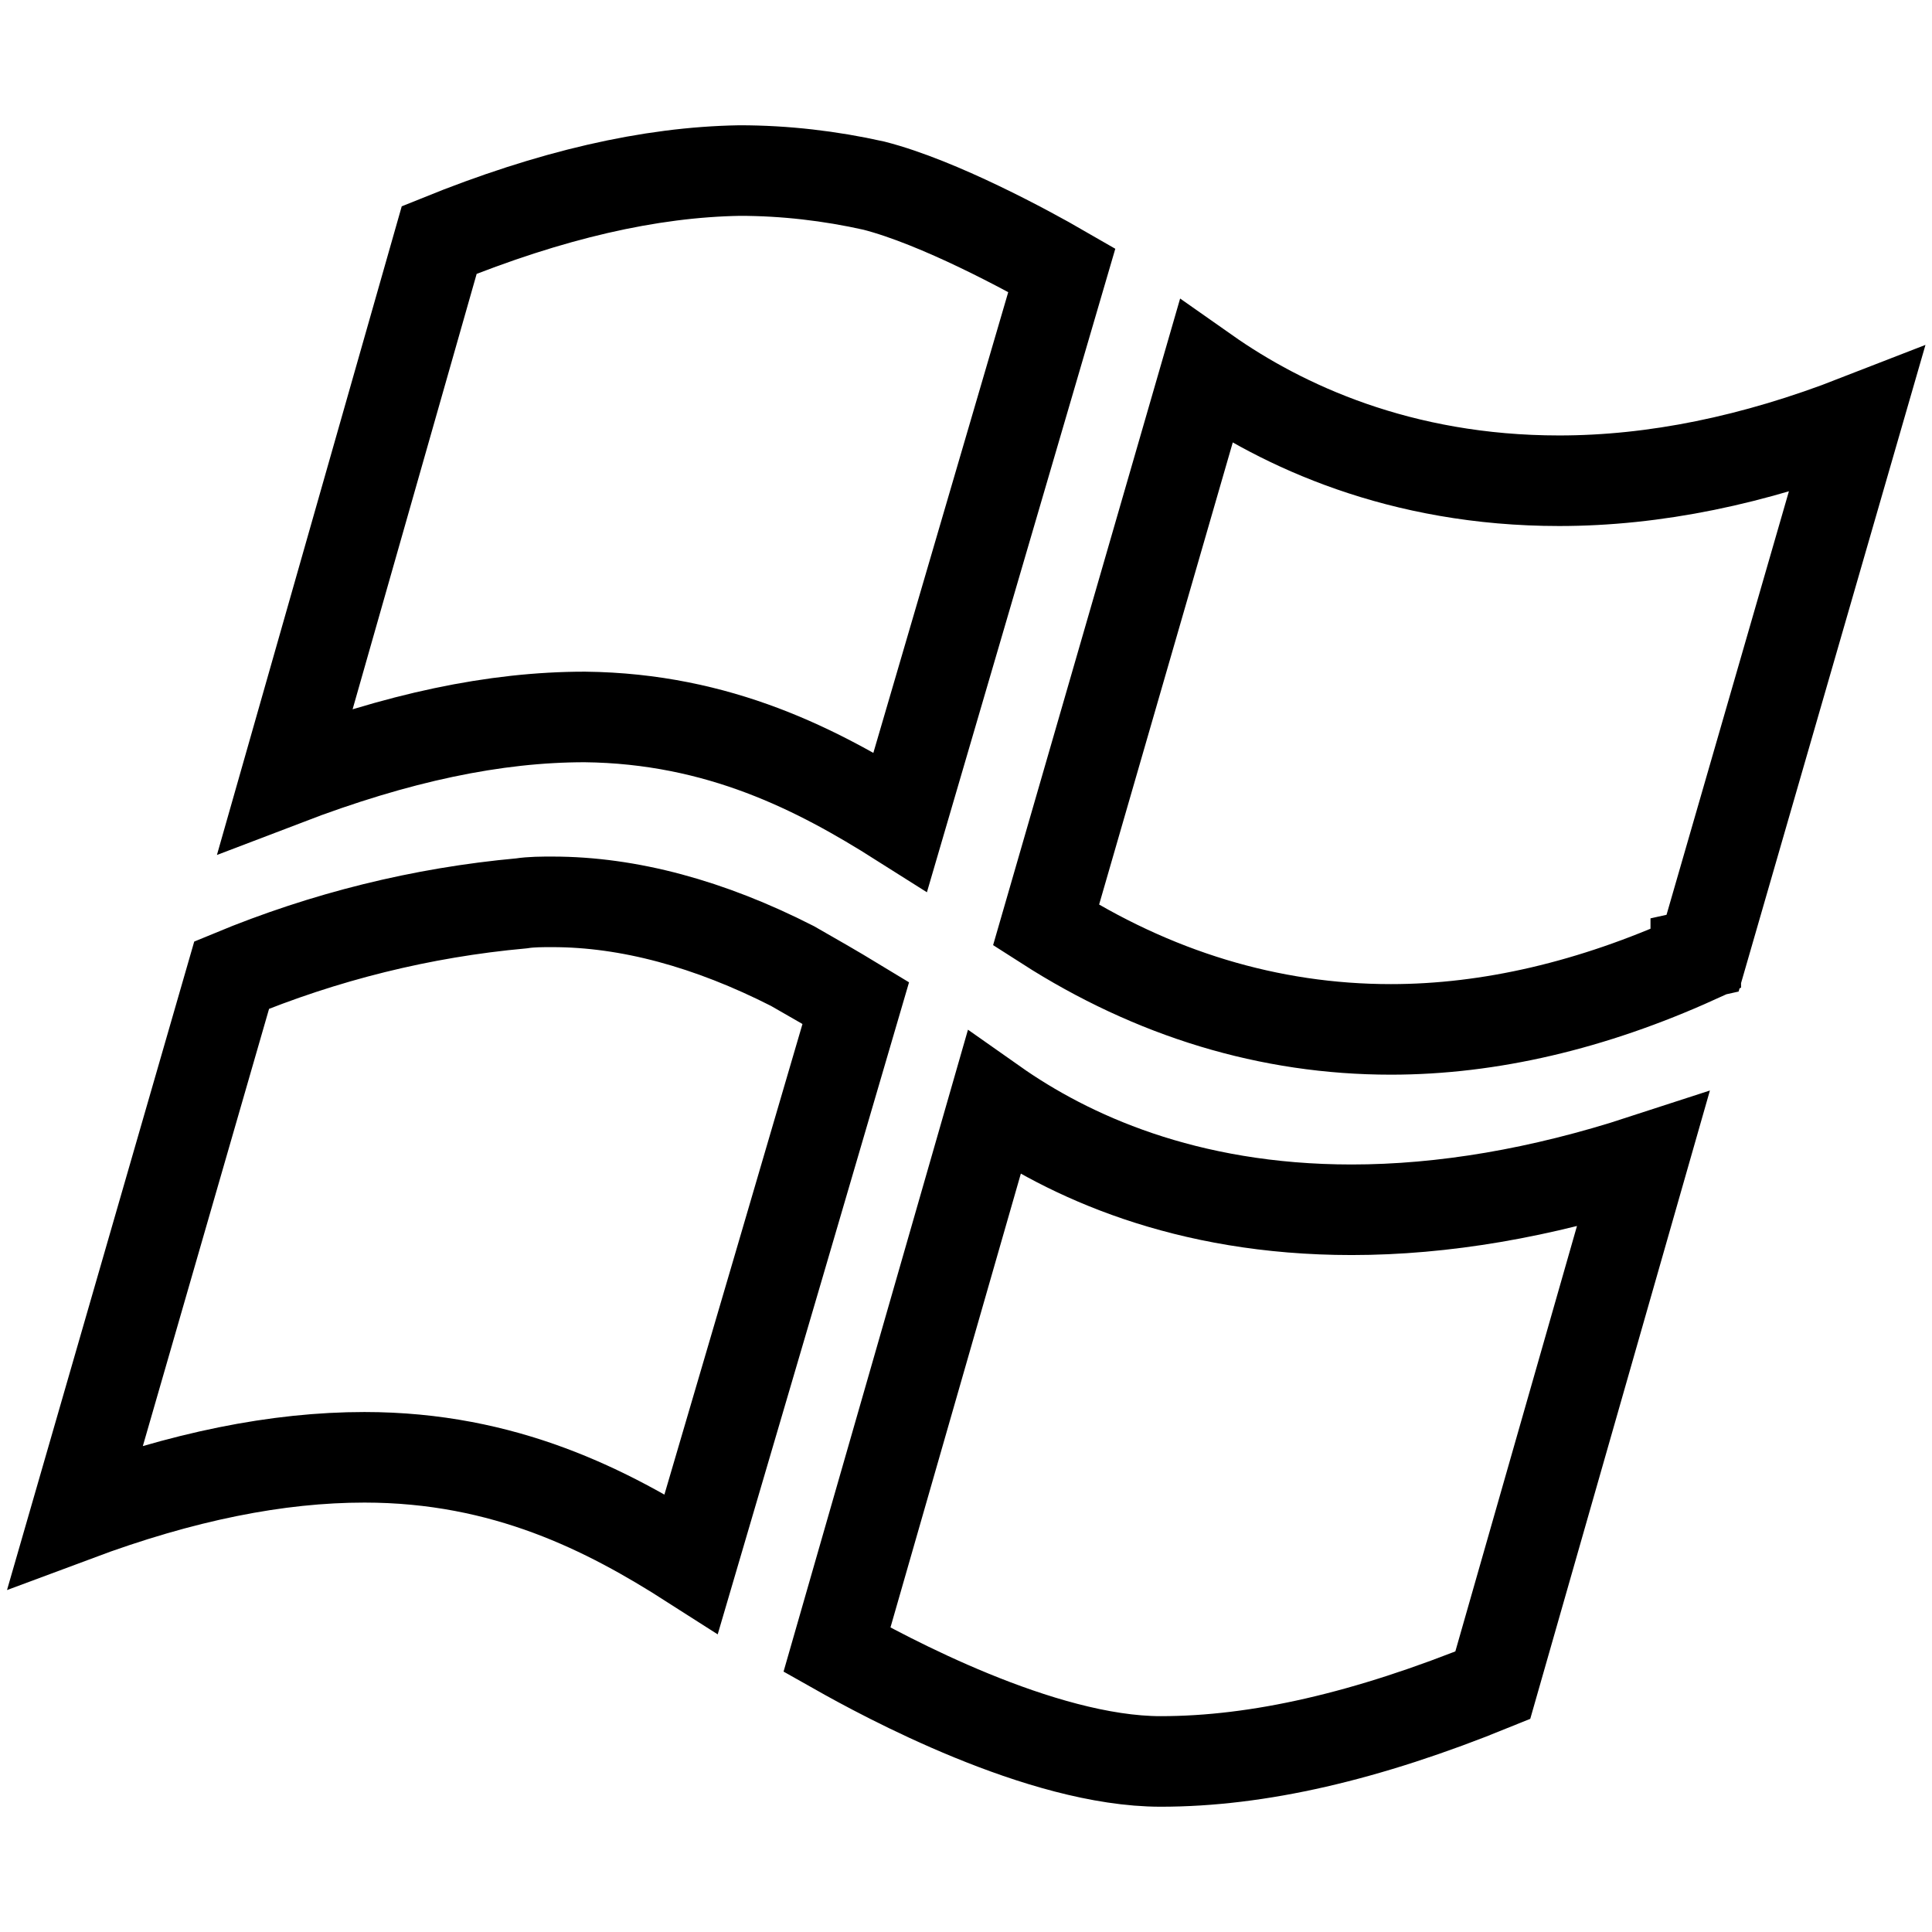 <?xml version="1.0" encoding="utf-8"?>
<!-- Svg Vector Icons : http://www.onlinewebfonts.com/icon -->
<!DOCTYPE svg PUBLIC "-//W3C//DTD SVG 1.1//EN" "http://www.w3.org/Graphics/SVG/1.1/DTD/svg11.dtd">
<svg version="1.1" xmlns="http://www.w3.org/2000/svg" xmlns:xlink="http://www.w3.org/1999/xlink" x="0px" y="0px" viewBox="0 0 256 256" enable-background="new 0 0 256 256" xml:space="preserve">
<g> <path stroke-width="12" fill-opacity="0" stroke="#000000"  d="M105,128c-11-5.6-21.7-8.5-31.8-8.5c-1.4,0-2.8,0-4.1,0.2c-13.2,1.2-26.1,4.4-38.4,9.5L10,200.9 c14.2-5.3,26.8-7.8,38.3-7.8c18.6,0,32.2,7,43.3,14.1c5.3-18,18-61.3,21.8-74.3C110.6,131.2,107.8,129.6,105,128L105,128z  M131.7,146.2l-20.8,72.4c6.2,3.5,27,14.8,42.9,14.8c12.9,0,27.3-3.3,44-10.1l19.9-69.6c-13.5,4.4-26.5,6.6-38.6,6.6 C157,160.3,141.5,153.1,131.7,146.2L131.7,146.2z M77.5,95c17.8,0.2,30.9,7,41.8,13.9l21.4-73.1c-4.5-2.6-16.3-9-24.9-11.2 c-5.8-1.3-11.8-2-17.8-2c-11.9,0.2-25,3.2-39.8,9.2l-20.4,71.6C52.7,97.7,65.6,95,77.5,95L77.5,95L77.5,95z M246,55.7 c-13.6,5.3-26.8,8-39.4,8c-21.1,0-36.7-7.3-46.8-14.4l-21.2,73.3c14.2,9.1,29.6,13.8,45.7,13.8c13.1,0,26.7-3.2,40.4-9.4l0-0.5 l0.9-0.2L246,55.7L246,55.7z"/></g>
</svg>
